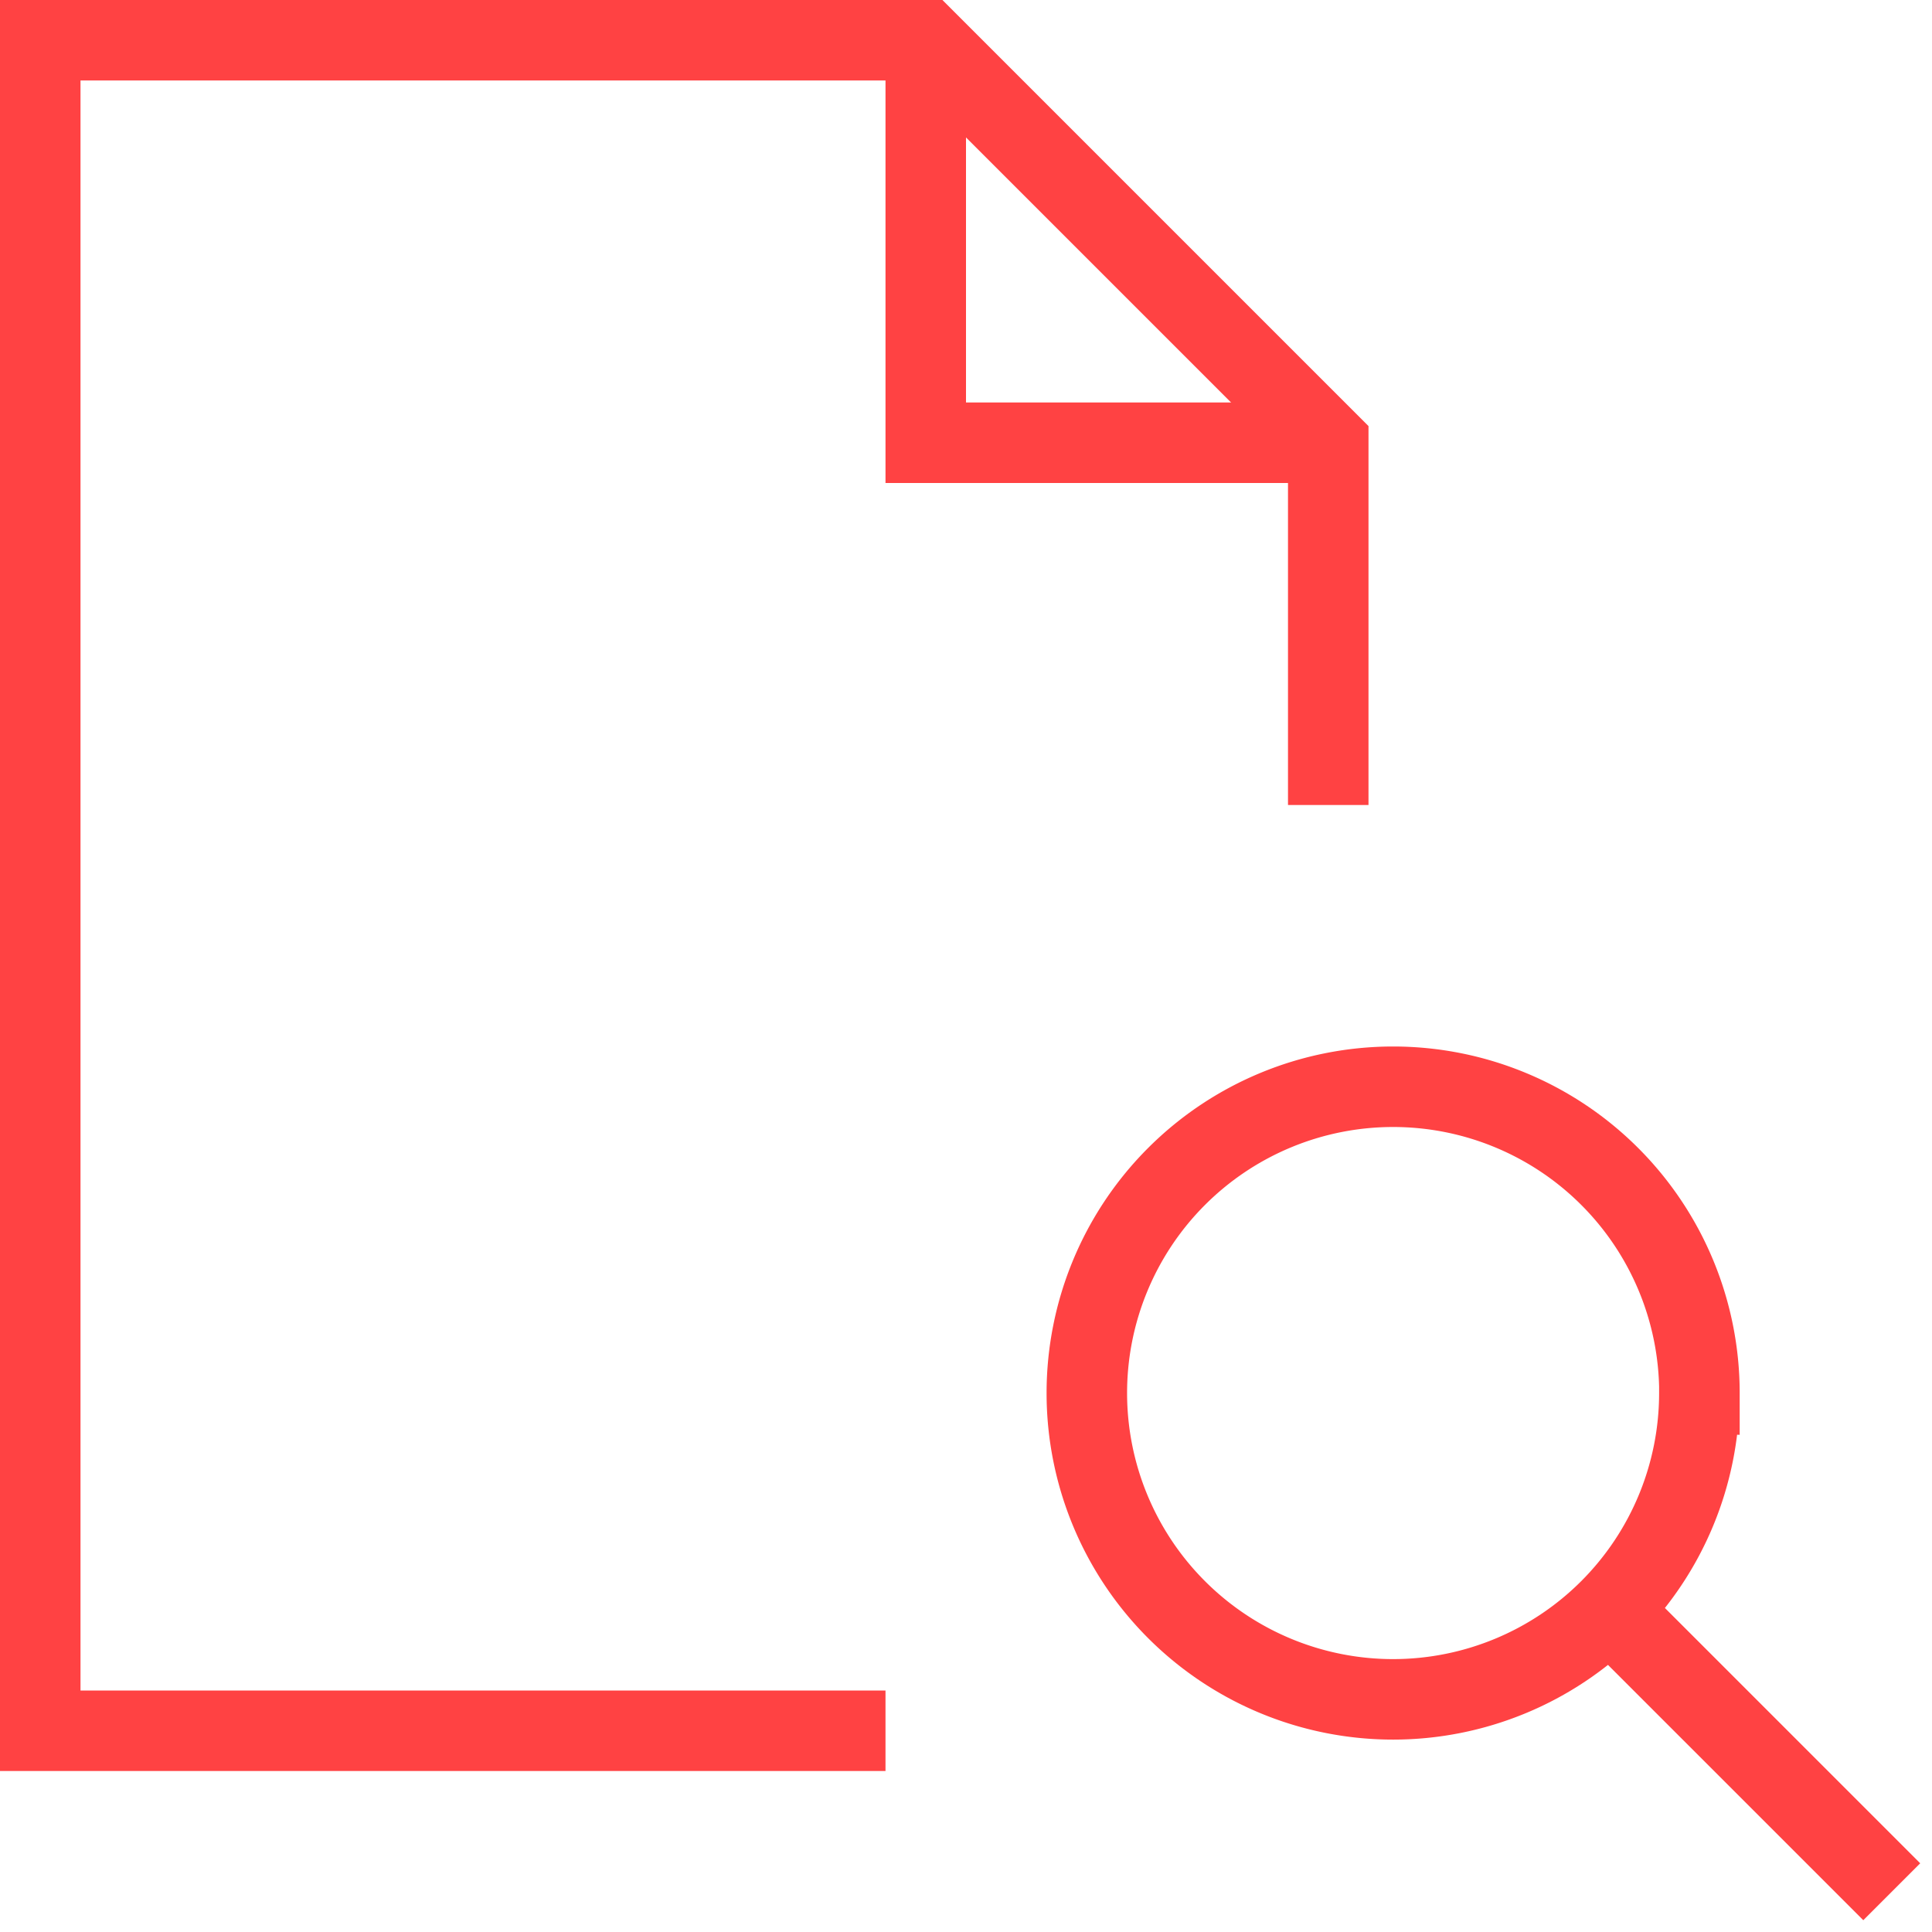 <svg xmlns="http://www.w3.org/2000/svg" viewBox="0 0 48 48" style="stroke: #FF4243;">
  <g stroke-width="2" fill="none" fill-rule="evenodd">
    <path d="M22 43H1V1h22l10 10v9"/>
    <path d="M23 1v10h10m9.22 23.61a7.61 7.61 0 0 1-7.608 7.61 7.61 7.61 0 0 1 0-15.22 7.61 7.61 0 0 1 7.61 7.61zM40 40l7 7"/>
  </g>
</svg>